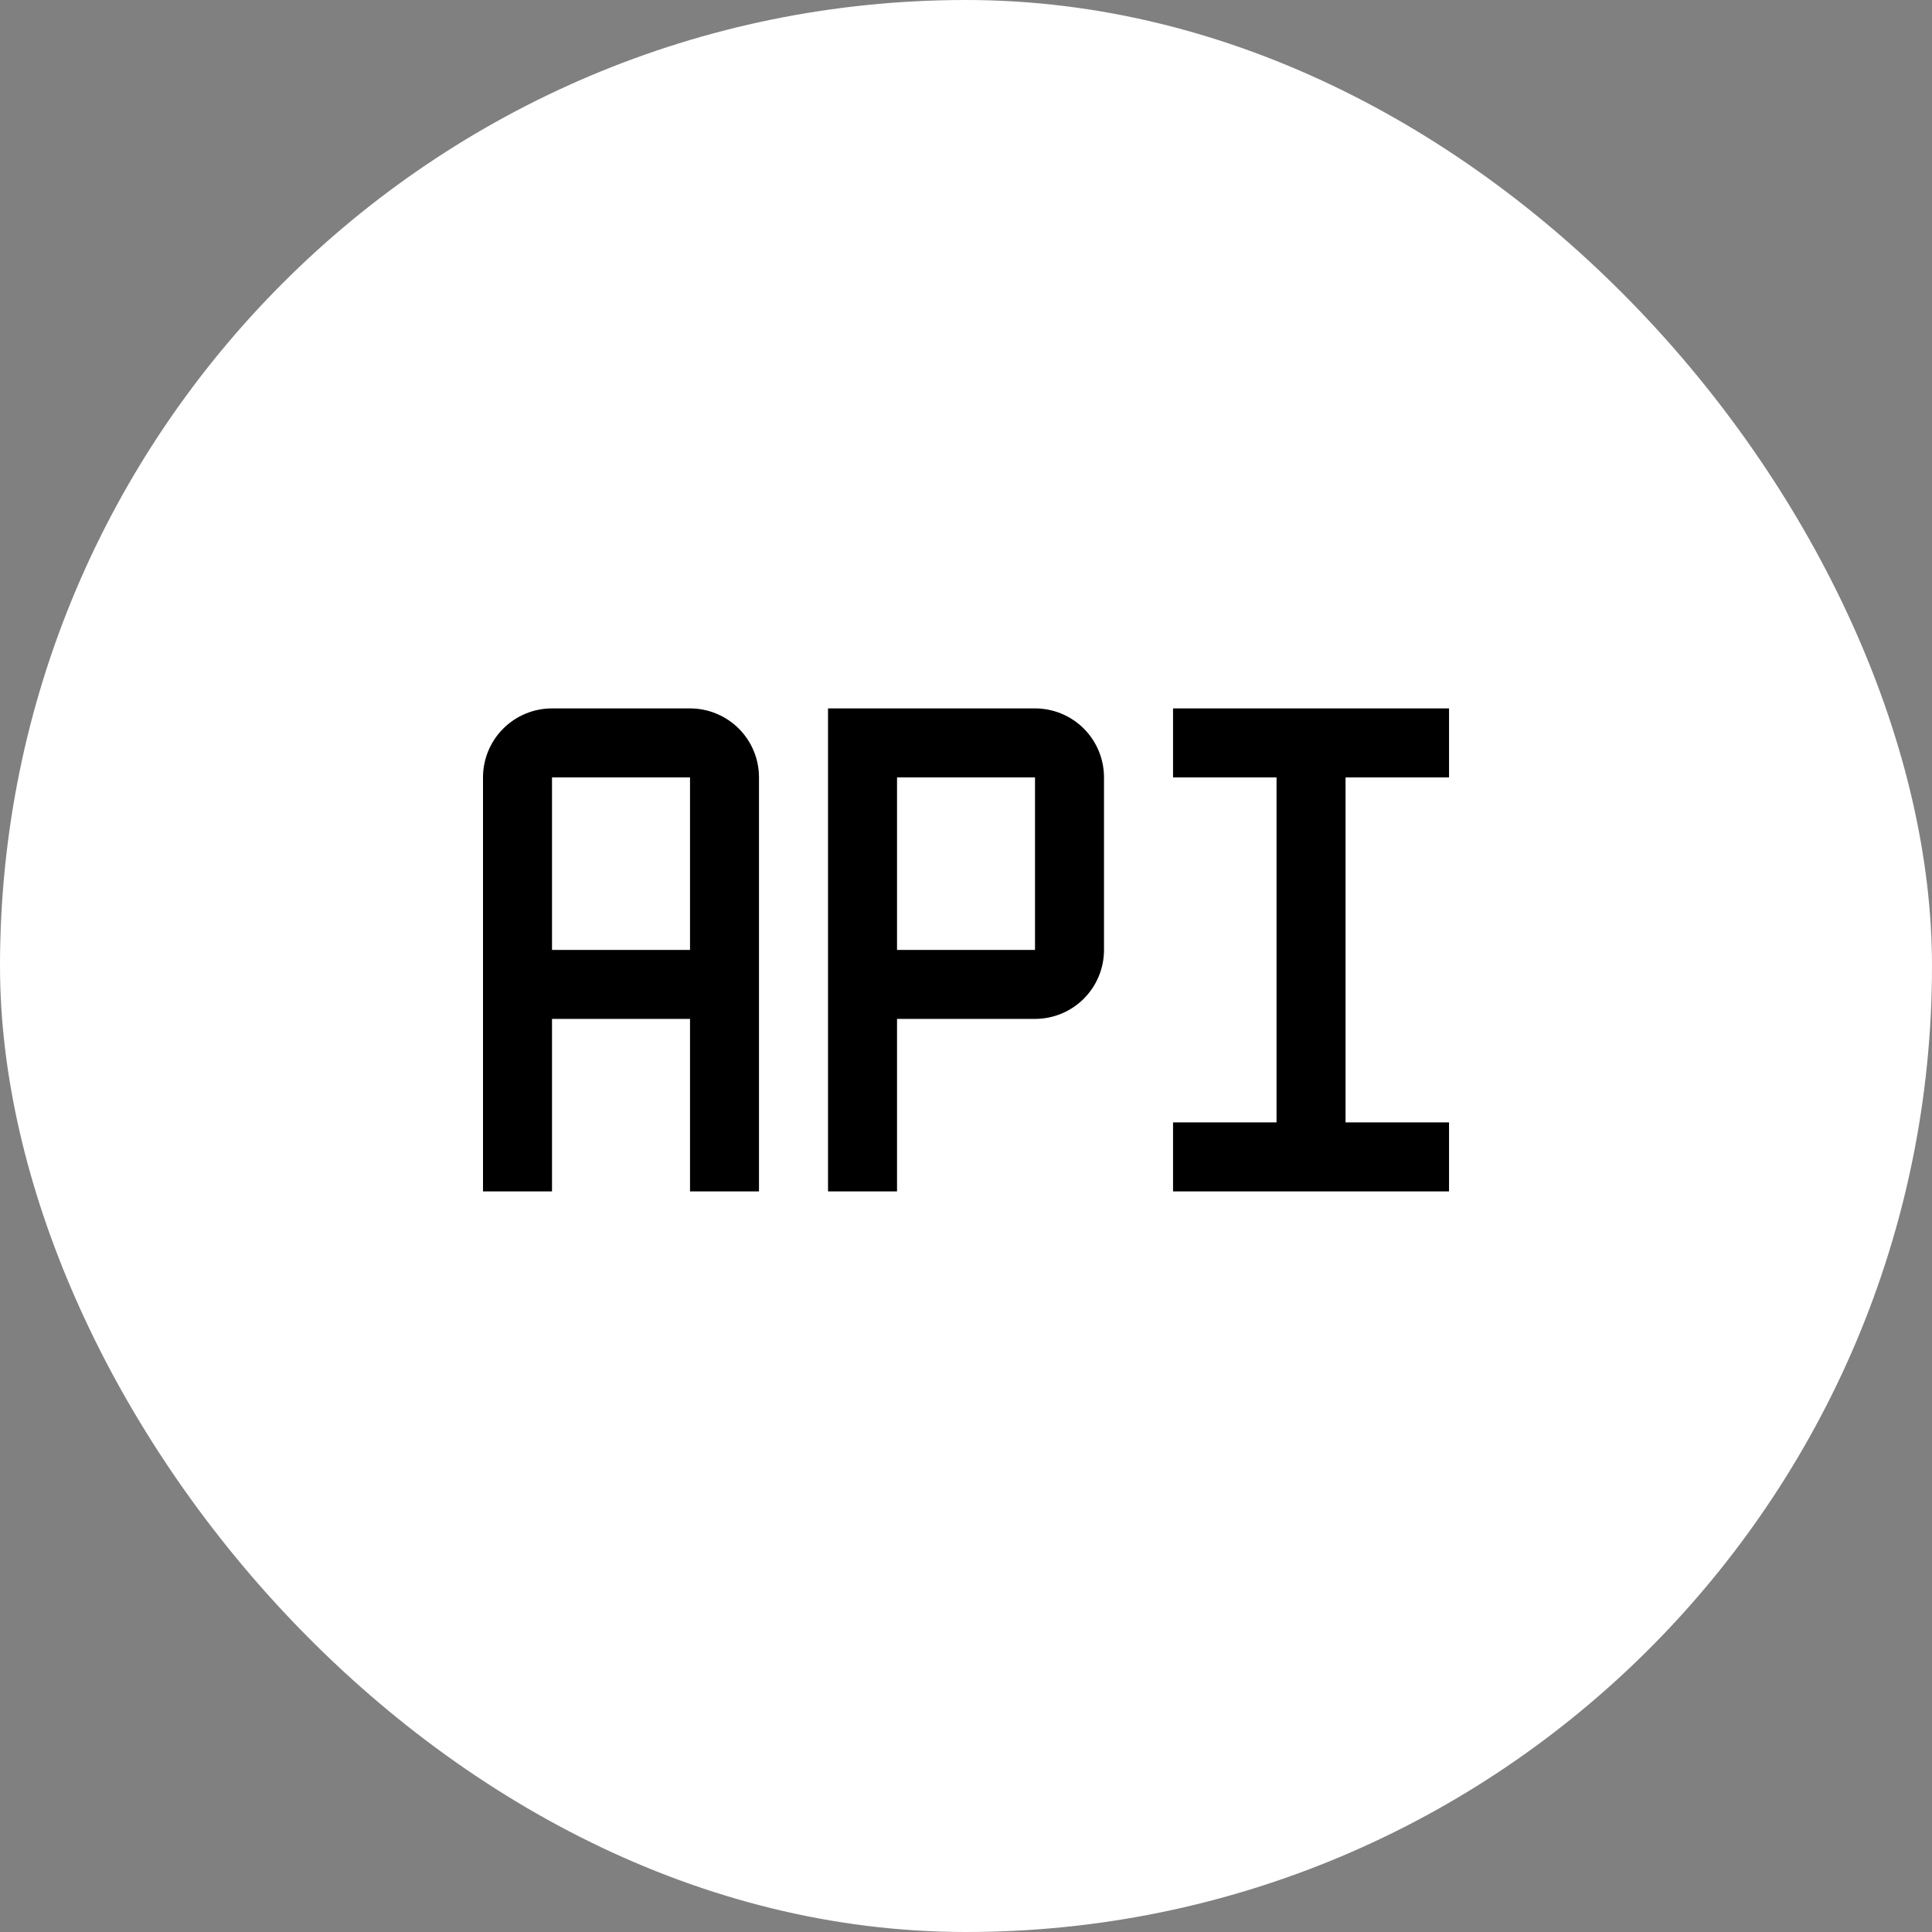 <svg xmlns="http://www.w3.org/2000/svg" width="60" height="60" viewBox="0 0 60 60" fill="none"><rect x="0" y="0" width="60" height="60" fill="#808080" stroke="none"/><rect width="60" height="60" rx="30" fill="white"></rect><path d="M21.429 22H17.143C16.575 22 16.029 22.226 15.628 22.628C15.226 23.029 15 23.575 15 24.143V37H17.143V31.643H21.429V37H23.571V24.143C23.571 23.575 23.346 23.029 22.944 22.628C22.542 22.226 21.997 22 21.429 22ZM17.143 29.5V24.143H21.429V29.5H17.143Z" fill="black"></path><path d="M36.43 24.143H39.644V34.857H36.43V37H45.001V34.857H41.787V24.143H45.001V22H36.43V24.143Z" fill="black"></path><path d="M27.858 37H25.715V22H32.143C32.712 22 33.257 22.226 33.659 22.628C34.06 23.029 34.286 23.575 34.286 24.143V29.5C34.286 30.068 34.06 30.613 33.659 31.015C33.257 31.417 32.712 31.643 32.143 31.643H27.858V37ZM27.858 29.5H32.143V24.143H27.858V29.5Z" fill="black"></path></svg>